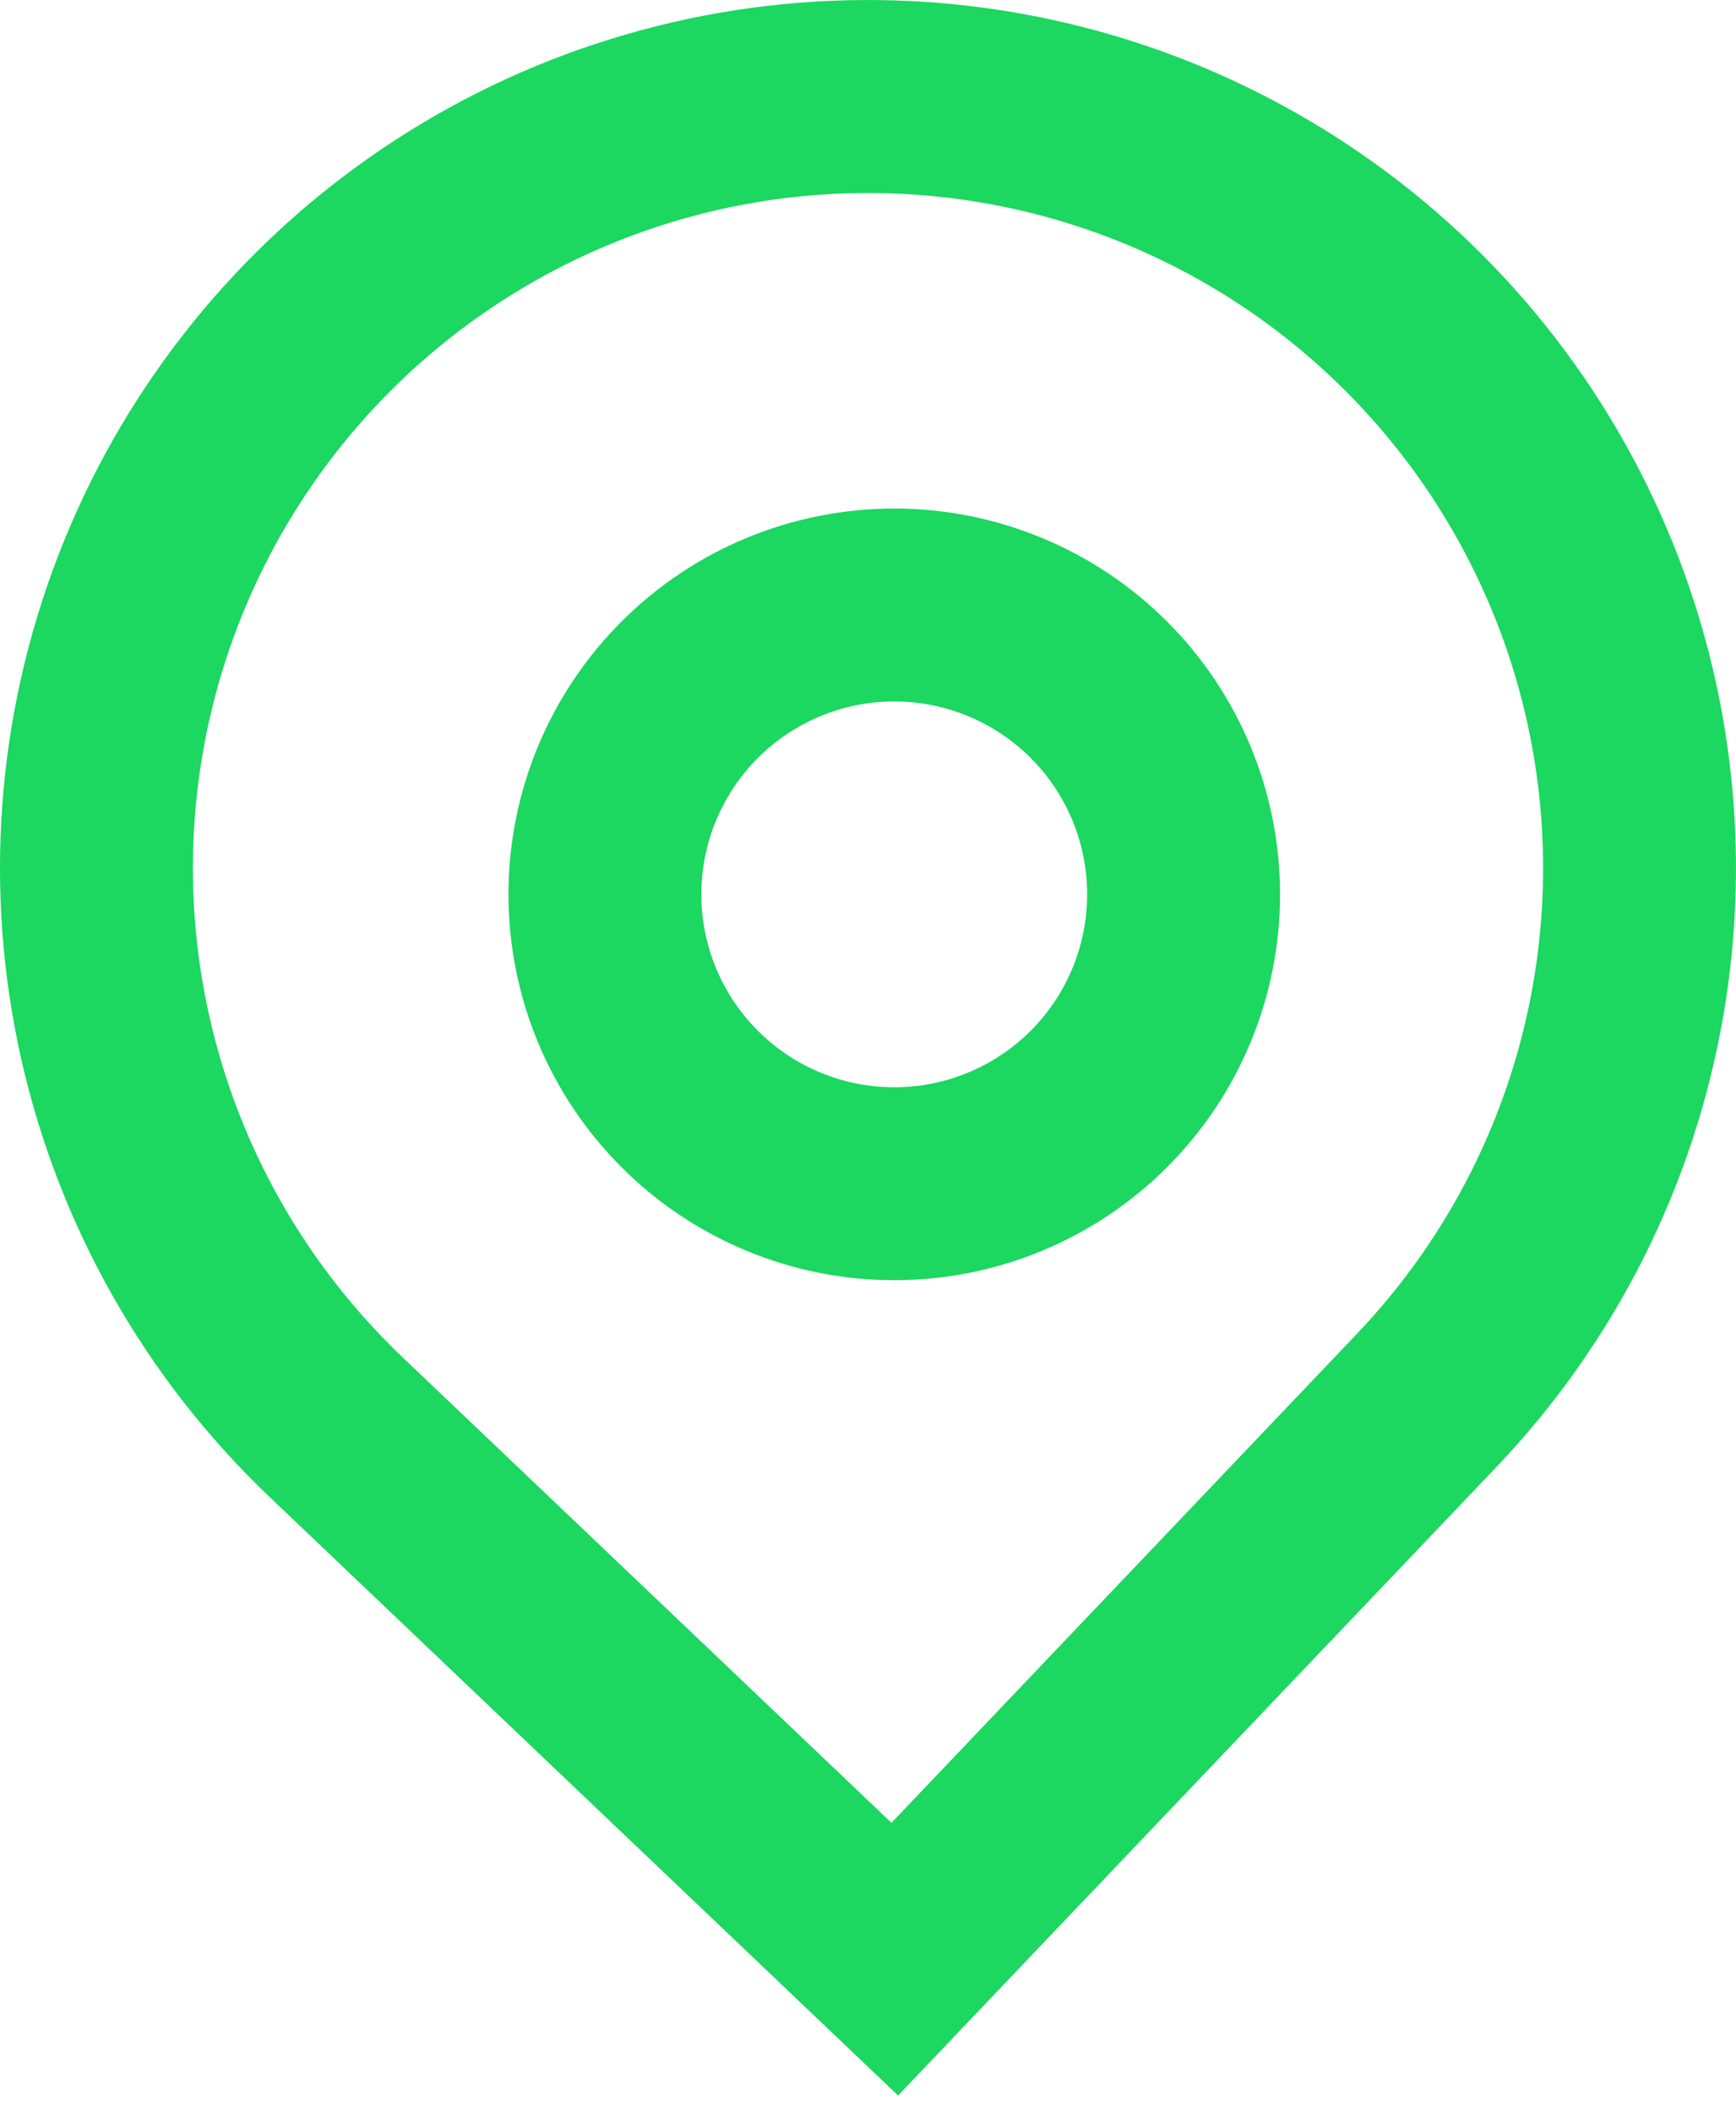 <svg xmlns="http://www.w3.org/2000/svg" width="37" height="45" viewBox="0 0 37 45" fill="none"><path fill-rule="evenodd" clip-rule="evenodd" d="M27.282 19.059C27.282 21.24 26.416 23.331 24.874 24.873C23.332 26.415 21.24 27.281 19.06 27.281C16.879 27.281 14.788 26.415 13.246 24.873C11.704 23.331 10.837 21.24 10.837 19.059C10.837 16.878 11.704 14.787 13.246 13.245C14.788 11.703 16.879 10.837 19.06 10.837C21.24 10.837 23.332 11.703 24.874 13.245C26.416 14.787 27.282 16.878 27.282 19.059ZM23.171 19.059C23.171 20.149 22.738 21.195 21.967 21.966C21.196 22.737 20.15 23.17 19.06 23.17C17.969 23.17 16.924 22.737 16.153 21.966C15.382 21.195 14.948 20.149 14.948 19.059C14.948 17.969 15.382 16.923 16.153 16.152C16.924 15.381 17.969 14.948 19.06 14.948C20.15 14.948 21.196 15.381 21.967 16.152C22.738 16.923 23.171 17.969 23.171 19.059Z" fill="#1CD760"></path><path fill-rule="evenodd" clip-rule="evenodd" d="M5.743 31.898C3.093 29.375 1.251 26.123 0.449 22.553C-0.352 18.983 -0.077 15.255 1.24 11.841C2.557 8.428 4.856 5.481 7.848 3.374C10.839 1.268 14.389 0.095 18.047 0.006C21.704 -0.084 25.307 0.913 28.398 2.871C31.489 4.828 33.931 7.658 35.413 11.004C36.896 14.349 37.353 18.058 36.727 21.663C36.102 25.268 34.421 28.607 31.898 31.257L19.141 44.655L5.743 31.898ZM28.922 28.422L19 38.844L8.578 28.922C6.517 26.959 5.084 24.43 4.461 21.653C3.837 18.877 4.051 15.977 5.075 13.322C6.1 10.667 7.888 8.376 10.215 6.737C12.542 5.098 15.302 4.186 18.147 4.117C20.992 4.047 23.794 4.822 26.198 6.345C28.602 7.867 30.501 10.068 31.654 12.67C32.808 15.271 33.164 18.157 32.677 20.961C32.191 23.765 30.884 26.361 28.922 28.422Z" fill="#1CD760"></path></svg>